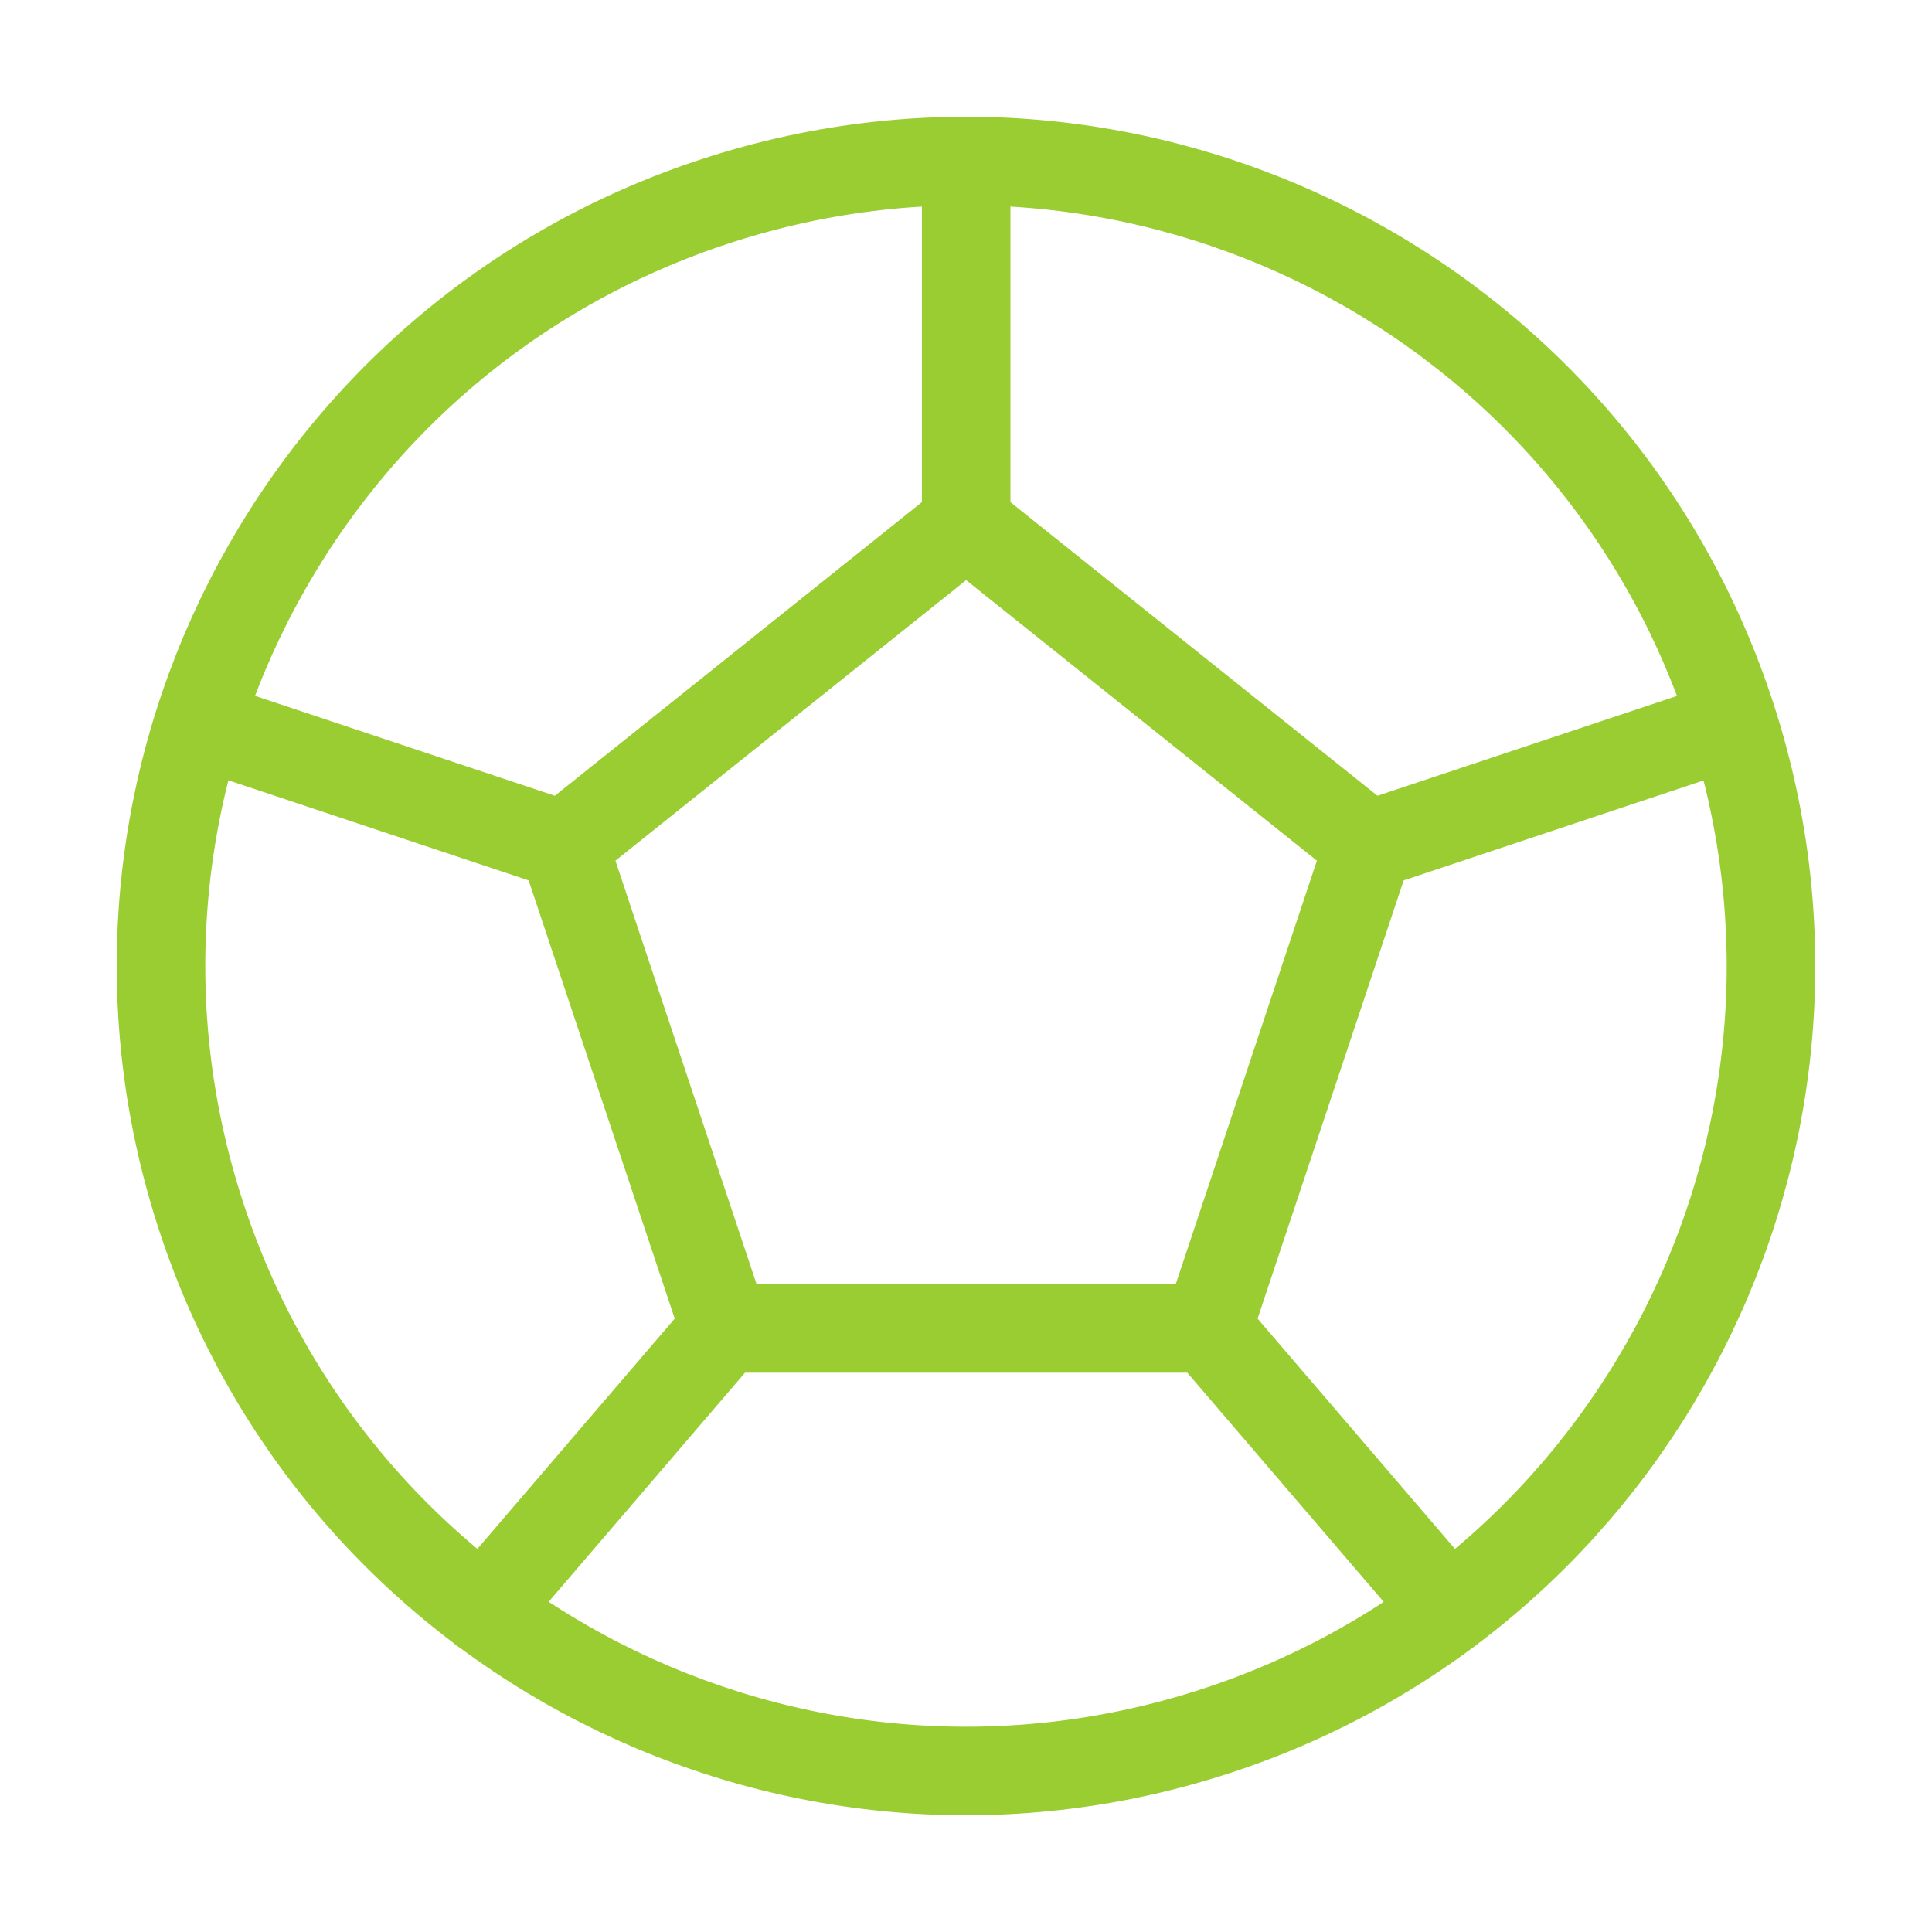 <svg xmlns="http://www.w3.org/2000/svg" width="24" height="24" viewBox="0 0 24 24" fill="none">
    <path d="M17.002 10.502L12.002 6.502M17.002 10.502L15.002 16.502M17.002 10.502L21.502 9.002M12.002 6.502L7.002 10.502M12.002 6.502L12.002 2.002M7.002 10.502L9.002 16.502M7.002 10.502L2.502 9.002M9.002 16.502H15.002M9.002 16.502L6.002 20.002M15.002 16.502L18.002 20.002M8.911 2.492C3.656 4.196 0.787 9.841 2.492 15.09C4.196 20.339 9.84 23.213 15.089 21.509C20.343 19.804 23.213 14.16 21.508 8.911C19.804 3.657 14.16 0.787 8.911 2.492Z" stroke="yellowgreen" stroke-width="1.1" stroke-miterlimit="2" stroke-linecap="round" stroke-linejoin="round"/>
</svg>
